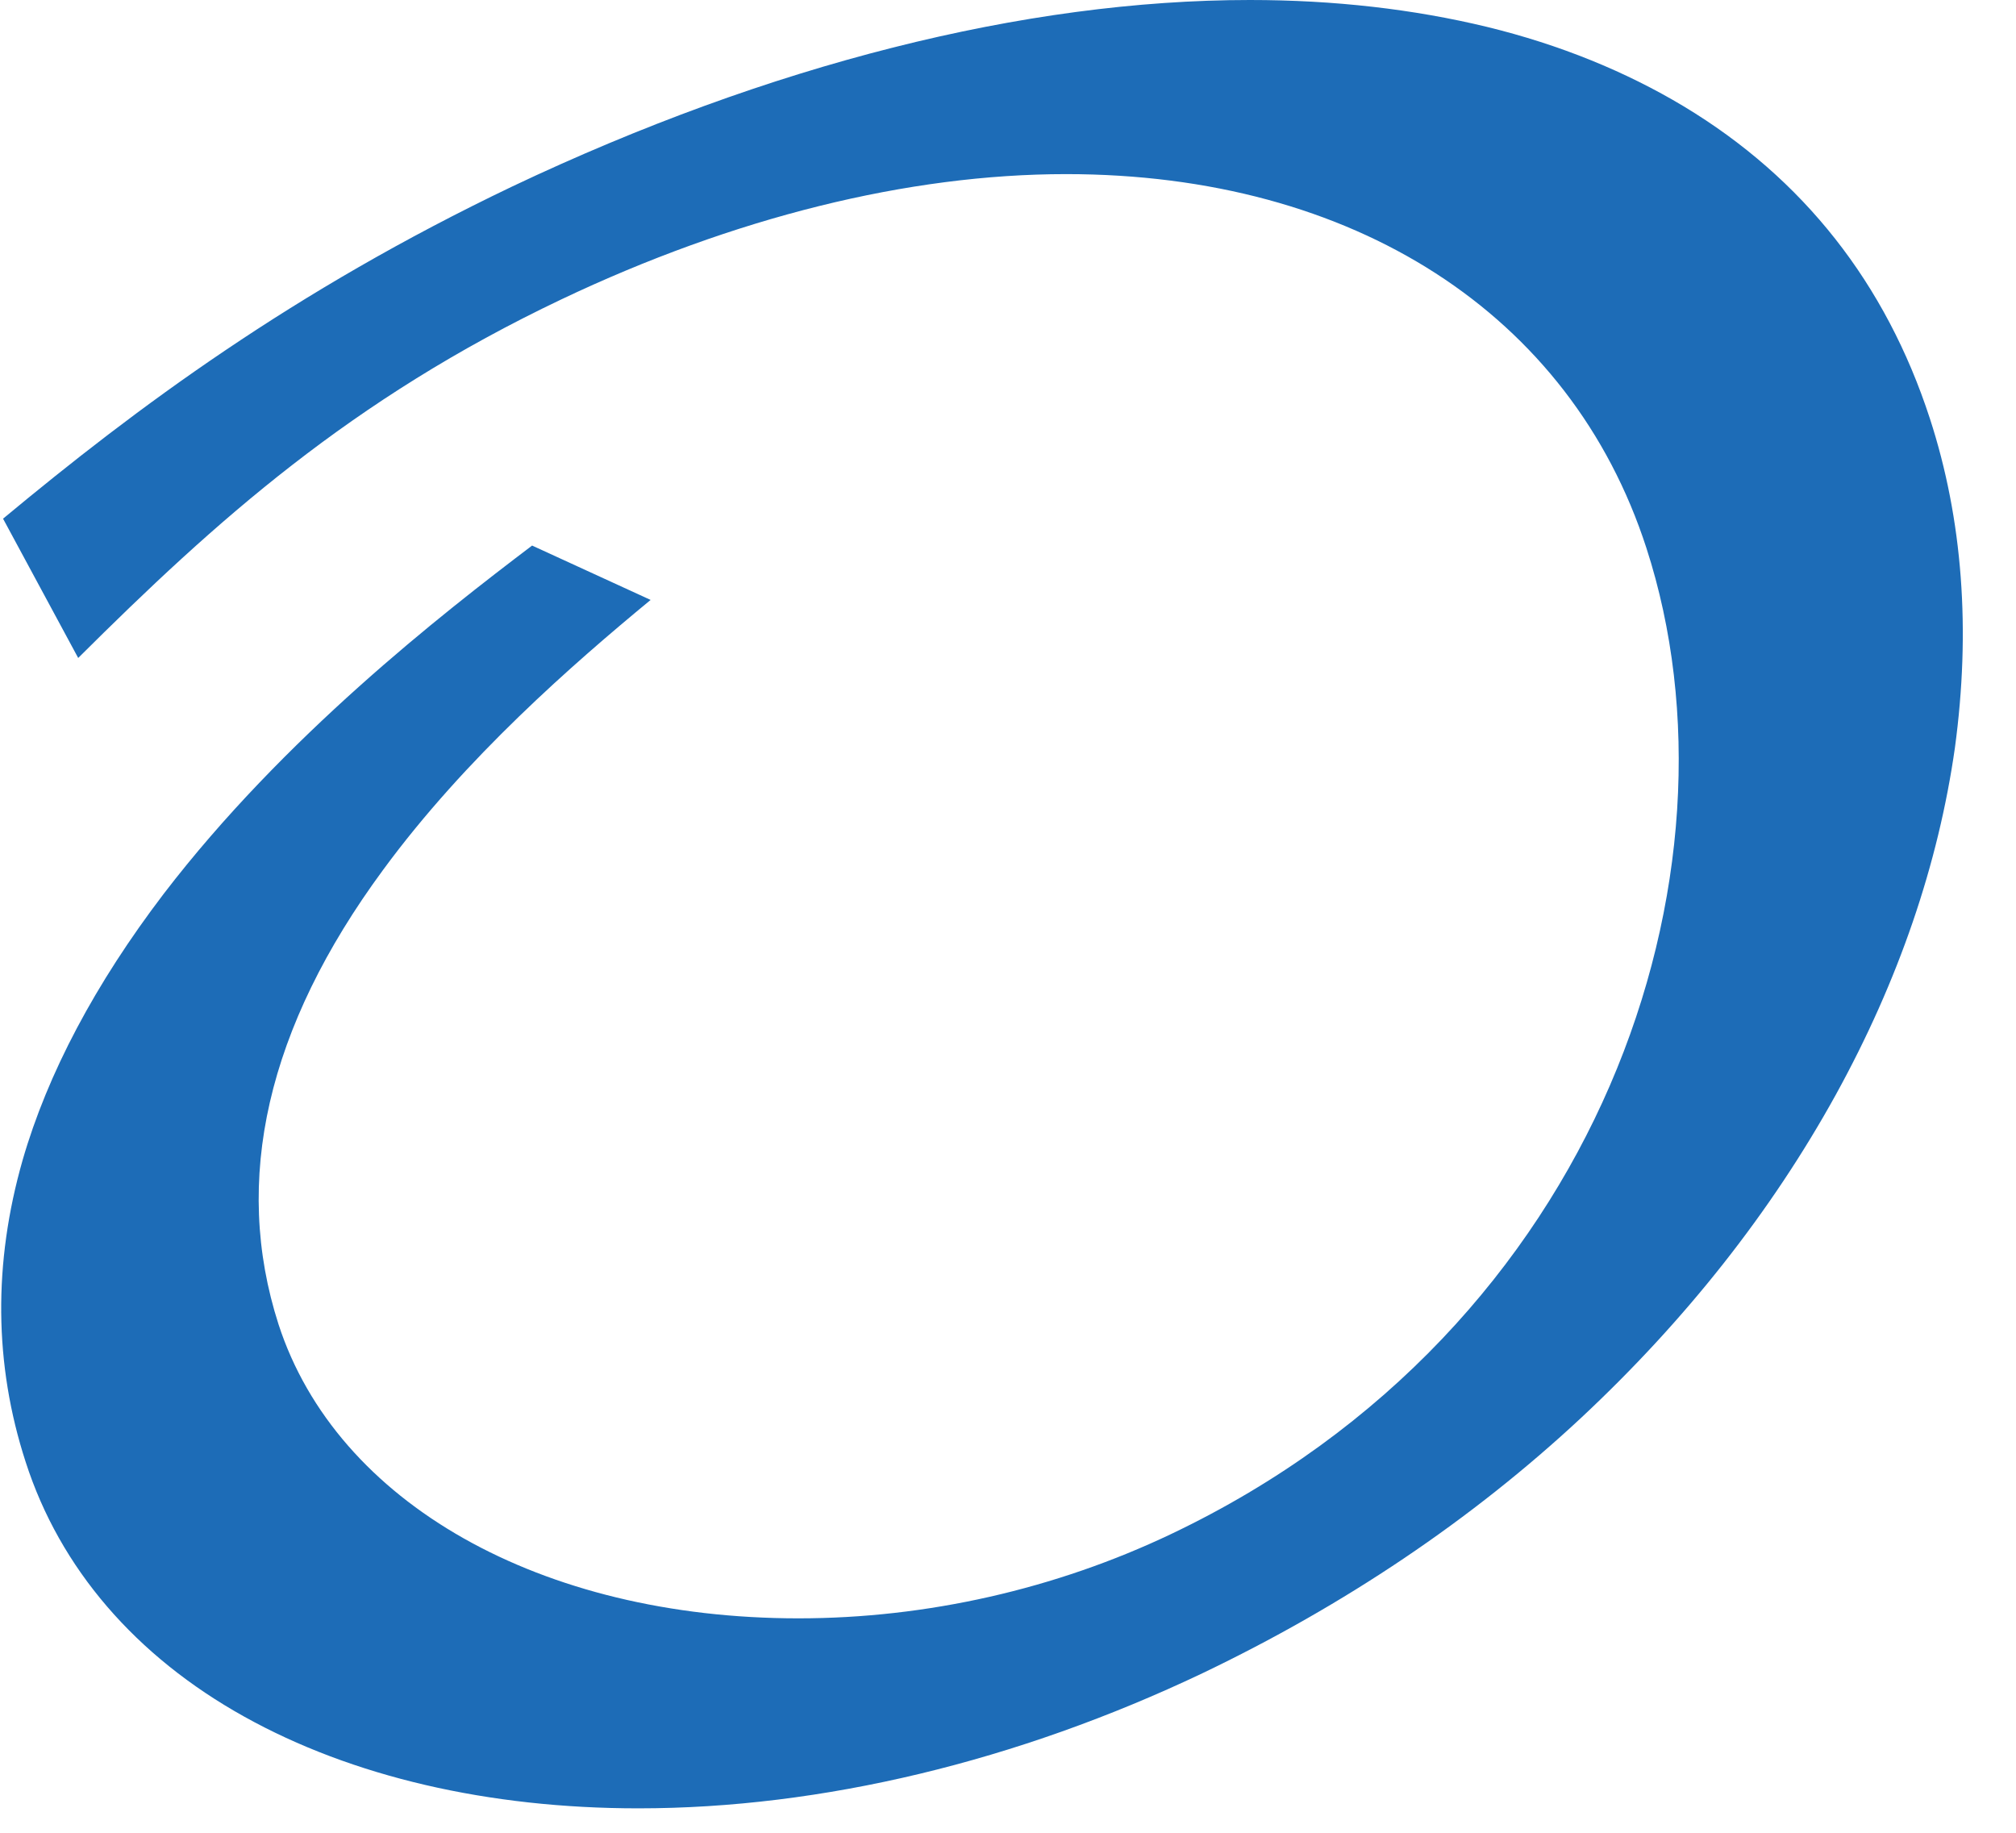 <svg width="33" height="30" viewBox="0 0 33 30" fill="none" xmlns="http://www.w3.org/2000/svg">
<path d="M20.46 0C21.84 0 23.14 0.15 24.34 0.44C25.53 0.73 26.61 1.17 27.56 1.74C29.52 2.92 30.87 4.64 31.59 6.85C32.13 8.51 32.26 10.32 32 12.24C31.73 14.14 31.08 16.05 30.05 17.92C28.99 19.84 27.59 21.61 25.89 23.2C24.09 24.88 22 26.28 19.68 27.39C16.65 28.83 13.45 29.6 10.45 29.6C7.99 29.6 5.76 29.08 4 28.1C2.22 27.11 0.98 25.67 0.42 23.93C-0.1 22.33 -0.11 20.67 0.37 18.99C0.78 17.57 1.56 16.1 2.68 14.63C4.65 12.06 7.22 10.06 8.71 8.93L10.65 9.82C9.39 10.86 7.62 12.4 6.27 14.24C4.37 16.82 3.8 19.32 4.56 21.68C5.51 24.6 8.85 26.49 13.07 26.49C15.17 26.49 17.28 26.01 19.17 25.11C26.23 21.75 28.67 14.27 26.95 8.97C25.71 5.14 22.16 2.85 17.45 2.85C14.87 2.85 12.01 3.56 9.19 4.9C5.74 6.54 3.53 8.53 1.28 10.77L0.05 8.49C2.24 6.67 4.79 4.77 8.39 3.05C12.59 1.06 16.77 0 20.46 0Z" fill="#1D6CB7"/>
</svg>
